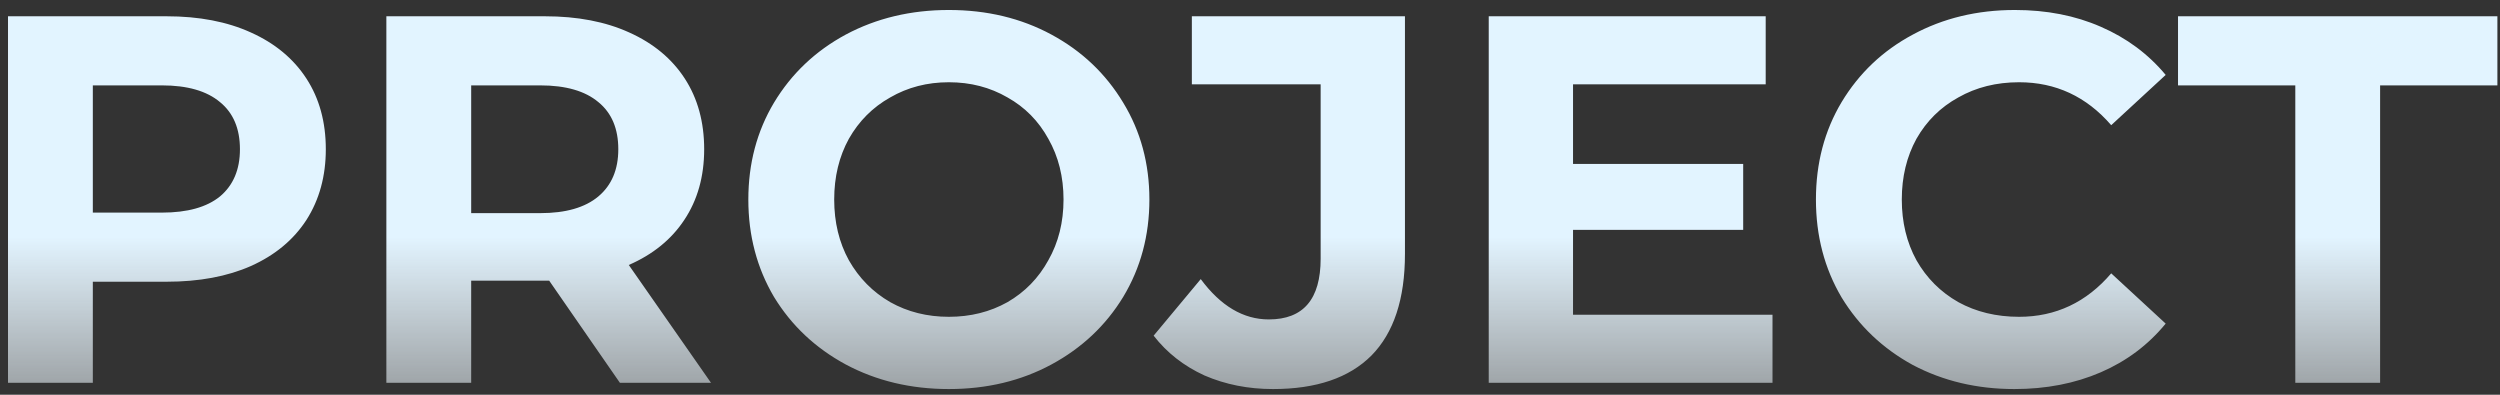 <svg width="209" height="33" viewBox="0 0 209 33" fill="none" xmlns="http://www.w3.org/2000/svg">
<rect x="0" y="0" width="209" height="33" fill="#333333" stroke="none"/>
<path d="M13.931 1.361C16.645 1.361 18.994 1.813 20.978 2.717C22.992 3.622 24.538 4.906 25.618 6.569C26.698 8.233 27.238 10.202 27.238 12.478C27.238 14.725 26.698 16.695 25.618 18.387C24.538 20.051 22.992 21.335 20.978 22.239C18.994 23.115 16.645 23.552 13.931 23.552H7.76V32H0.669V1.361H13.931ZM13.537 17.774C15.667 17.774 17.287 17.322 18.396 16.418C19.505 15.484 20.059 14.171 20.059 12.478C20.059 10.757 19.505 9.444 18.396 8.539C17.287 7.605 15.667 7.138 13.537 7.138H7.76V17.774H13.537ZM51.822 32L45.913 23.465H45.562H39.391V32H32.3V1.361H45.562C48.276 1.361 50.625 1.813 52.609 2.717C54.623 3.622 56.169 4.906 57.249 6.569C58.329 8.233 58.869 10.202 58.869 12.478C58.869 14.754 58.314 16.724 57.205 18.387C56.126 20.021 54.579 21.276 52.566 22.152L59.438 32H51.822ZM51.69 12.478C51.69 10.757 51.136 9.444 50.027 8.539C48.918 7.605 47.298 7.138 45.168 7.138H39.391V17.818H45.168C47.298 17.818 48.918 17.351 50.027 16.418C51.136 15.484 51.69 14.171 51.69 12.478ZM79.325 32.525C76.144 32.525 73.27 31.84 70.702 30.468C68.163 29.096 66.165 27.214 64.706 24.822C63.276 22.4 62.561 19.686 62.561 16.68C62.561 13.675 63.276 10.976 64.706 8.583C66.165 6.161 68.163 4.264 70.702 2.893C73.27 1.521 76.144 0.835 79.325 0.835C82.505 0.835 85.365 1.521 87.904 2.893C90.443 4.264 92.442 6.161 93.9 8.583C95.359 10.976 96.089 13.675 96.089 16.68C96.089 19.686 95.359 22.4 93.9 24.822C92.442 27.214 90.443 29.096 87.904 30.468C85.365 31.84 82.505 32.525 79.325 32.525ZM79.325 26.485C81.134 26.485 82.768 26.076 84.227 25.259C85.686 24.413 86.824 23.246 87.641 21.758C88.487 20.27 88.911 18.577 88.911 16.68C88.911 14.784 88.487 13.091 87.641 11.603C86.824 10.115 85.686 8.962 84.227 8.145C82.768 7.299 81.134 6.876 79.325 6.876C77.516 6.876 75.882 7.299 74.423 8.145C72.963 8.962 71.811 10.115 70.965 11.603C70.148 13.091 69.739 14.784 69.739 16.68C69.739 18.577 70.148 20.27 70.965 21.758C71.811 23.246 72.963 24.413 74.423 25.259C75.882 26.076 77.516 26.485 79.325 26.485ZM106.423 32.525C104.352 32.525 102.44 32.146 100.689 31.387C98.968 30.599 97.552 29.491 96.444 28.061L100.383 23.333C102.046 25.58 103.943 26.704 106.073 26.704C108.962 26.704 110.406 25.011 110.406 21.626V7.051H99.639V1.361H117.454V21.232C117.454 24.997 116.52 27.827 114.652 29.724C112.785 31.591 110.042 32.525 106.423 32.525ZM148.181 26.31V32H124.458V1.361H147.612V7.051H131.505V13.704H145.73V19.219H131.505V26.31H148.181ZM168.401 32.525C165.279 32.525 162.448 31.854 159.909 30.512C157.4 29.14 155.416 27.258 153.957 24.865C152.527 22.443 151.812 19.715 151.812 16.68C151.812 13.646 152.527 10.932 153.957 8.539C155.416 6.117 157.4 4.235 159.909 2.893C162.448 1.521 165.293 0.835 168.445 0.835C171.1 0.835 173.493 1.302 175.623 2.236C177.782 3.17 179.592 4.512 181.051 6.263L176.498 10.465C174.427 8.072 171.859 6.876 168.795 6.876C166.898 6.876 165.206 7.299 163.717 8.145C162.229 8.962 161.062 10.115 160.216 11.603C159.399 13.091 158.99 14.784 158.99 16.68C158.99 18.577 159.399 20.27 160.216 21.758C161.062 23.246 162.229 24.413 163.717 25.259C165.206 26.076 166.898 26.485 168.795 26.485C171.859 26.485 174.427 25.274 176.498 22.852L181.051 27.054C179.592 28.834 177.782 30.191 175.623 31.125C173.464 32.058 171.056 32.525 168.401 32.525ZM191.887 7.138H182.082V1.361H208.782V7.138H198.977V32H191.887V7.138Z" fill="url(#paint0_linear_5960_3090)"/>
<defs>
<linearGradient id="paint0_linear_5960_3090" x1="103" y1="19.821" x2="103" y2="48.803" gradientUnits="userSpaceOnUse">
<stop stop-color="#E2F4FF"/>
<stop offset="1" stop-color="white" stop-opacity="0"/>
</linearGradient>
</defs>
</svg>
